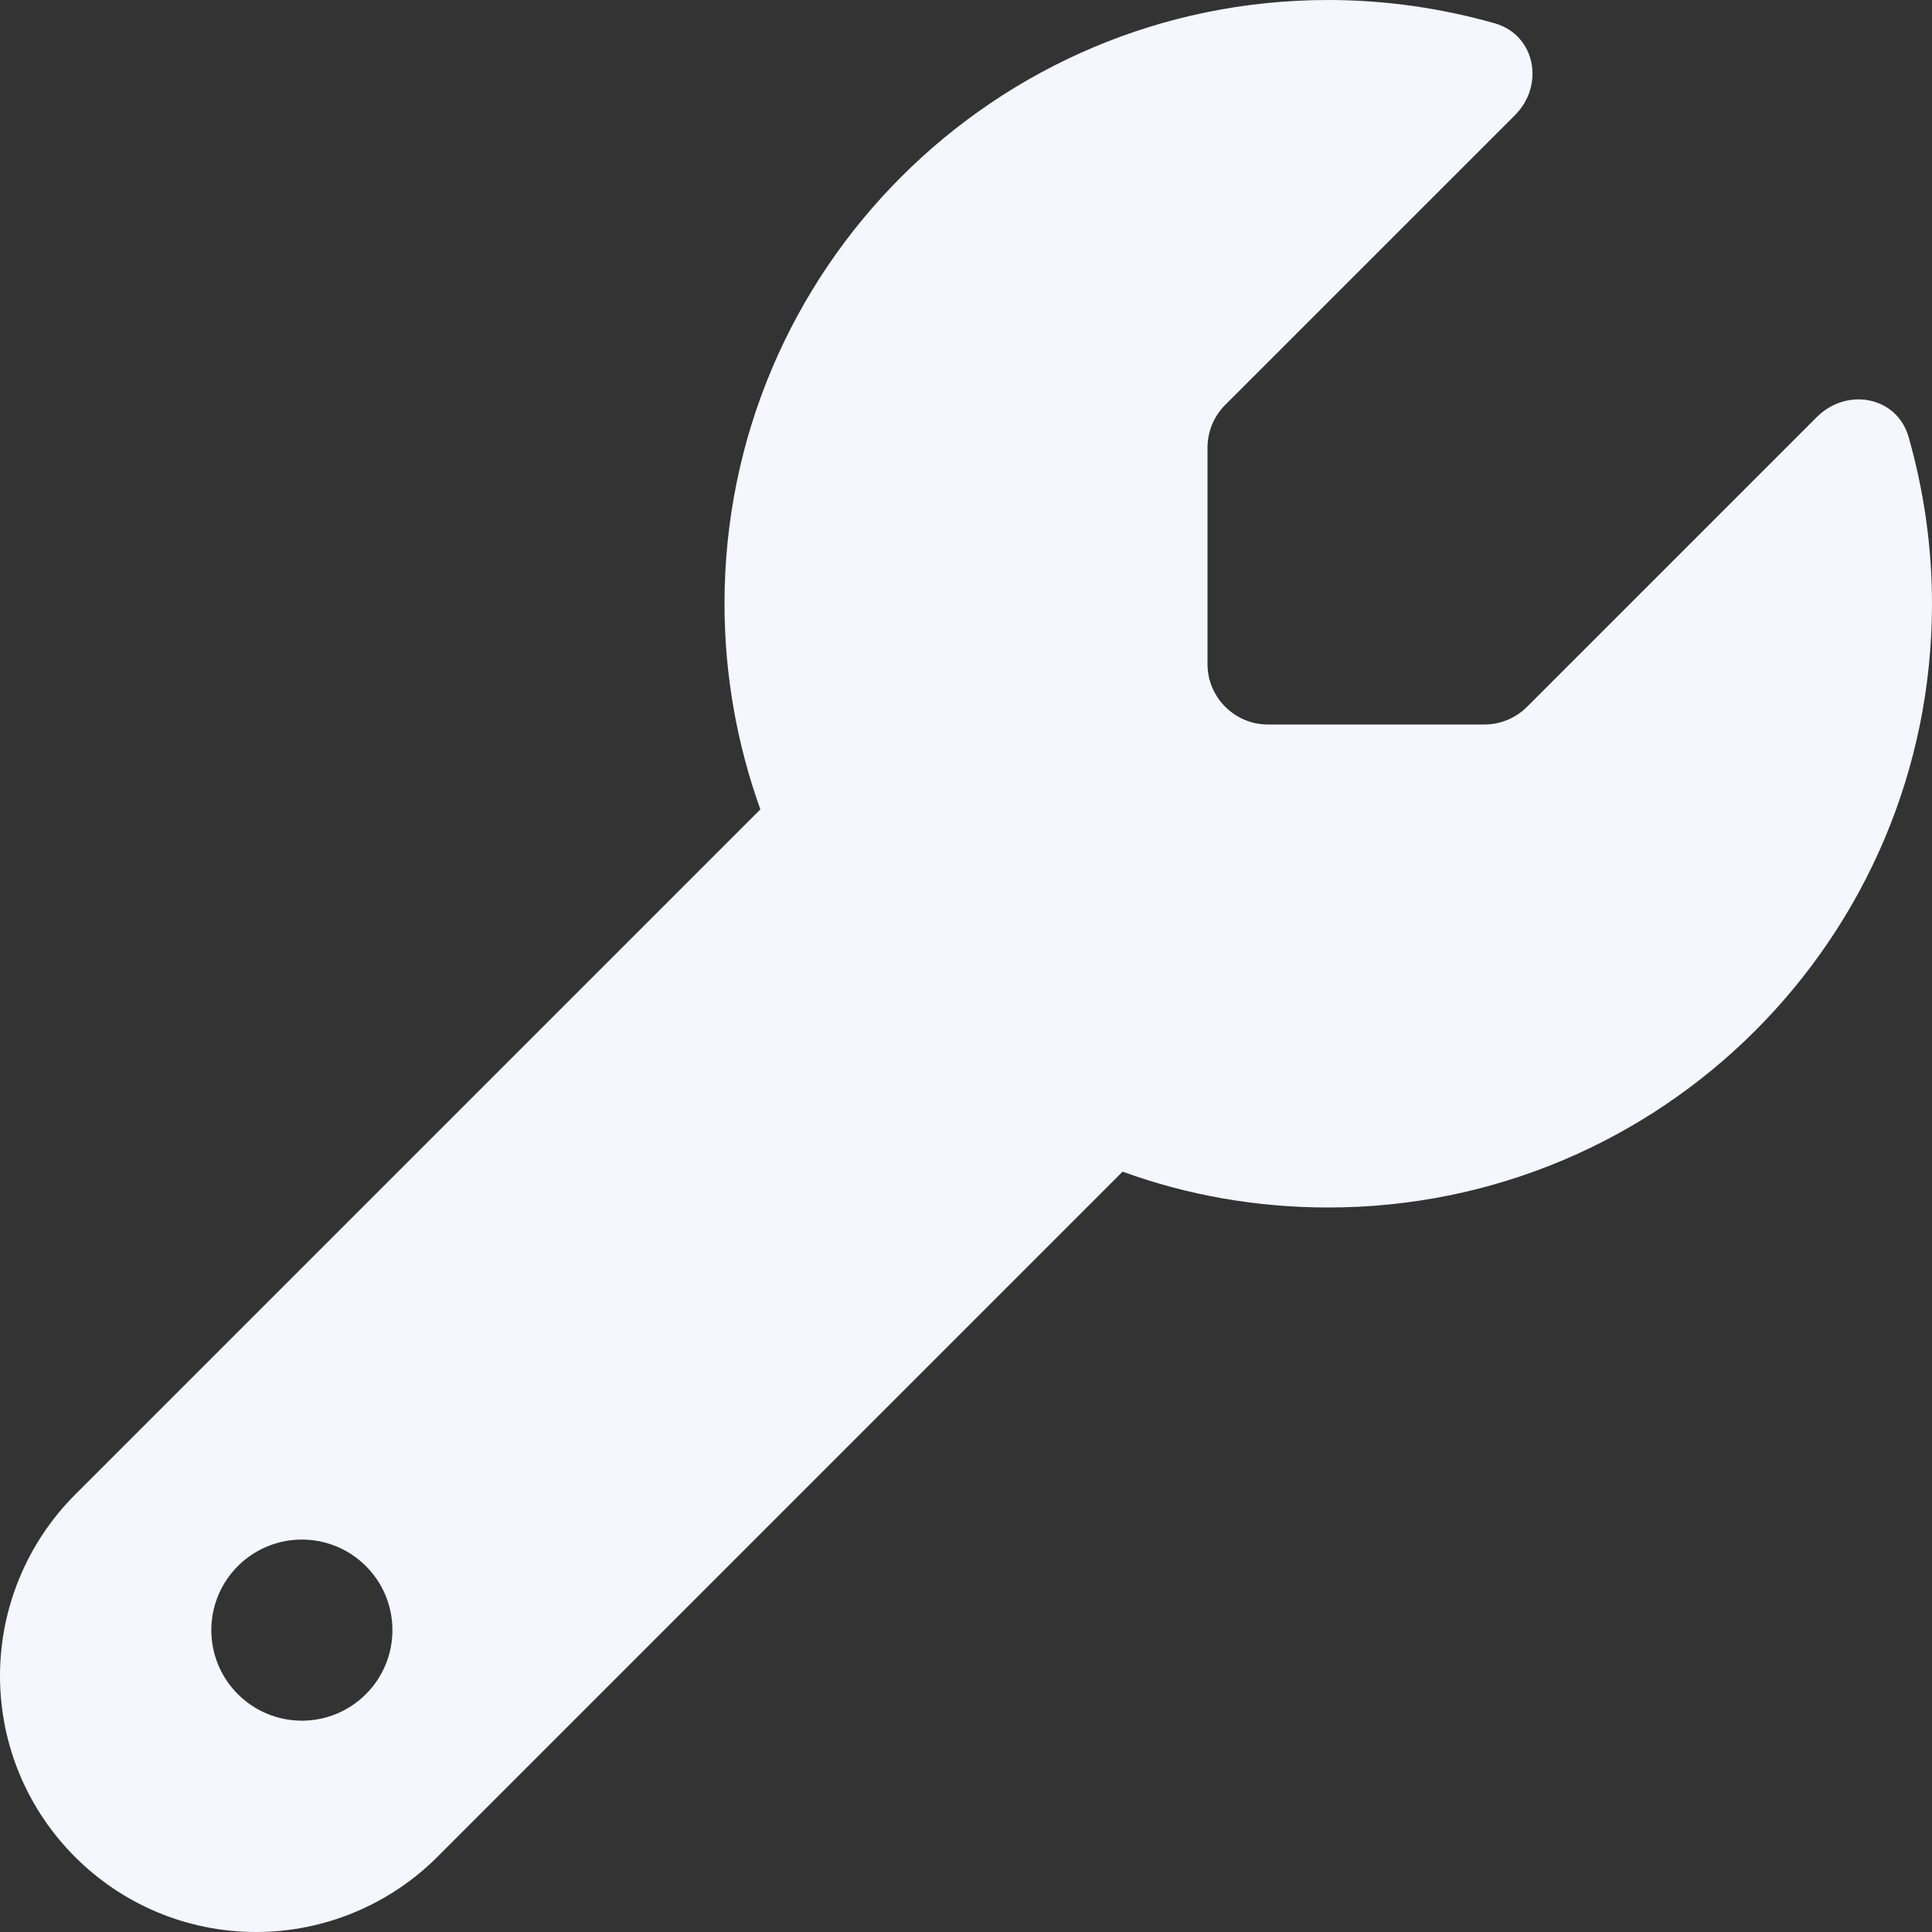 <svg width="64" height="64" viewBox="0 0 64 64" fill="none" xmlns="http://www.w3.org/2000/svg">
<rect x="0" y="0" width="64" height="64" fill="#333333" stroke="none"/>
<path d="M44 40C55.05 40 64 31.05 64 20C64 18.087 63.725 16.238 63.225 14.475C62.837 13.125 61.175 12.825 60.188 13.812L50.587 23.413C50.212 23.788 49.7 24 49.175 24H42C40.9 24 40 23.1 40 22V14.825C40 14.3 40.212 13.787 40.587 13.412L50.188 3.812C51.175 2.825 50.862 1.163 49.525 0.775C47.763 0.275 45.913 0 44 0C32.95 0 24 8.95 24 20C24 22.387 24.425 24.688 25.188 26.812L2.487 49.513C0.9 51.1 0 53.263 0 55.513C0 60.2 3.8 64 8.488 64C10.738 64 12.9 63.1 14.488 61.513L37.188 38.812C39.312 39.587 41.612 40 44 40ZM10 51C10.796 51 11.559 51.316 12.121 51.879C12.684 52.441 13 53.204 13 54C13 54.796 12.684 55.559 12.121 56.121C11.559 56.684 10.796 57 10 57C9.204 57 8.441 56.684 7.879 56.121C7.316 55.559 7 54.796 7 54C7 53.204 7.316 52.441 7.879 51.879C8.441 51.316 9.204 51 10 51Z" fill="#F6F6FF"/>
</svg>
